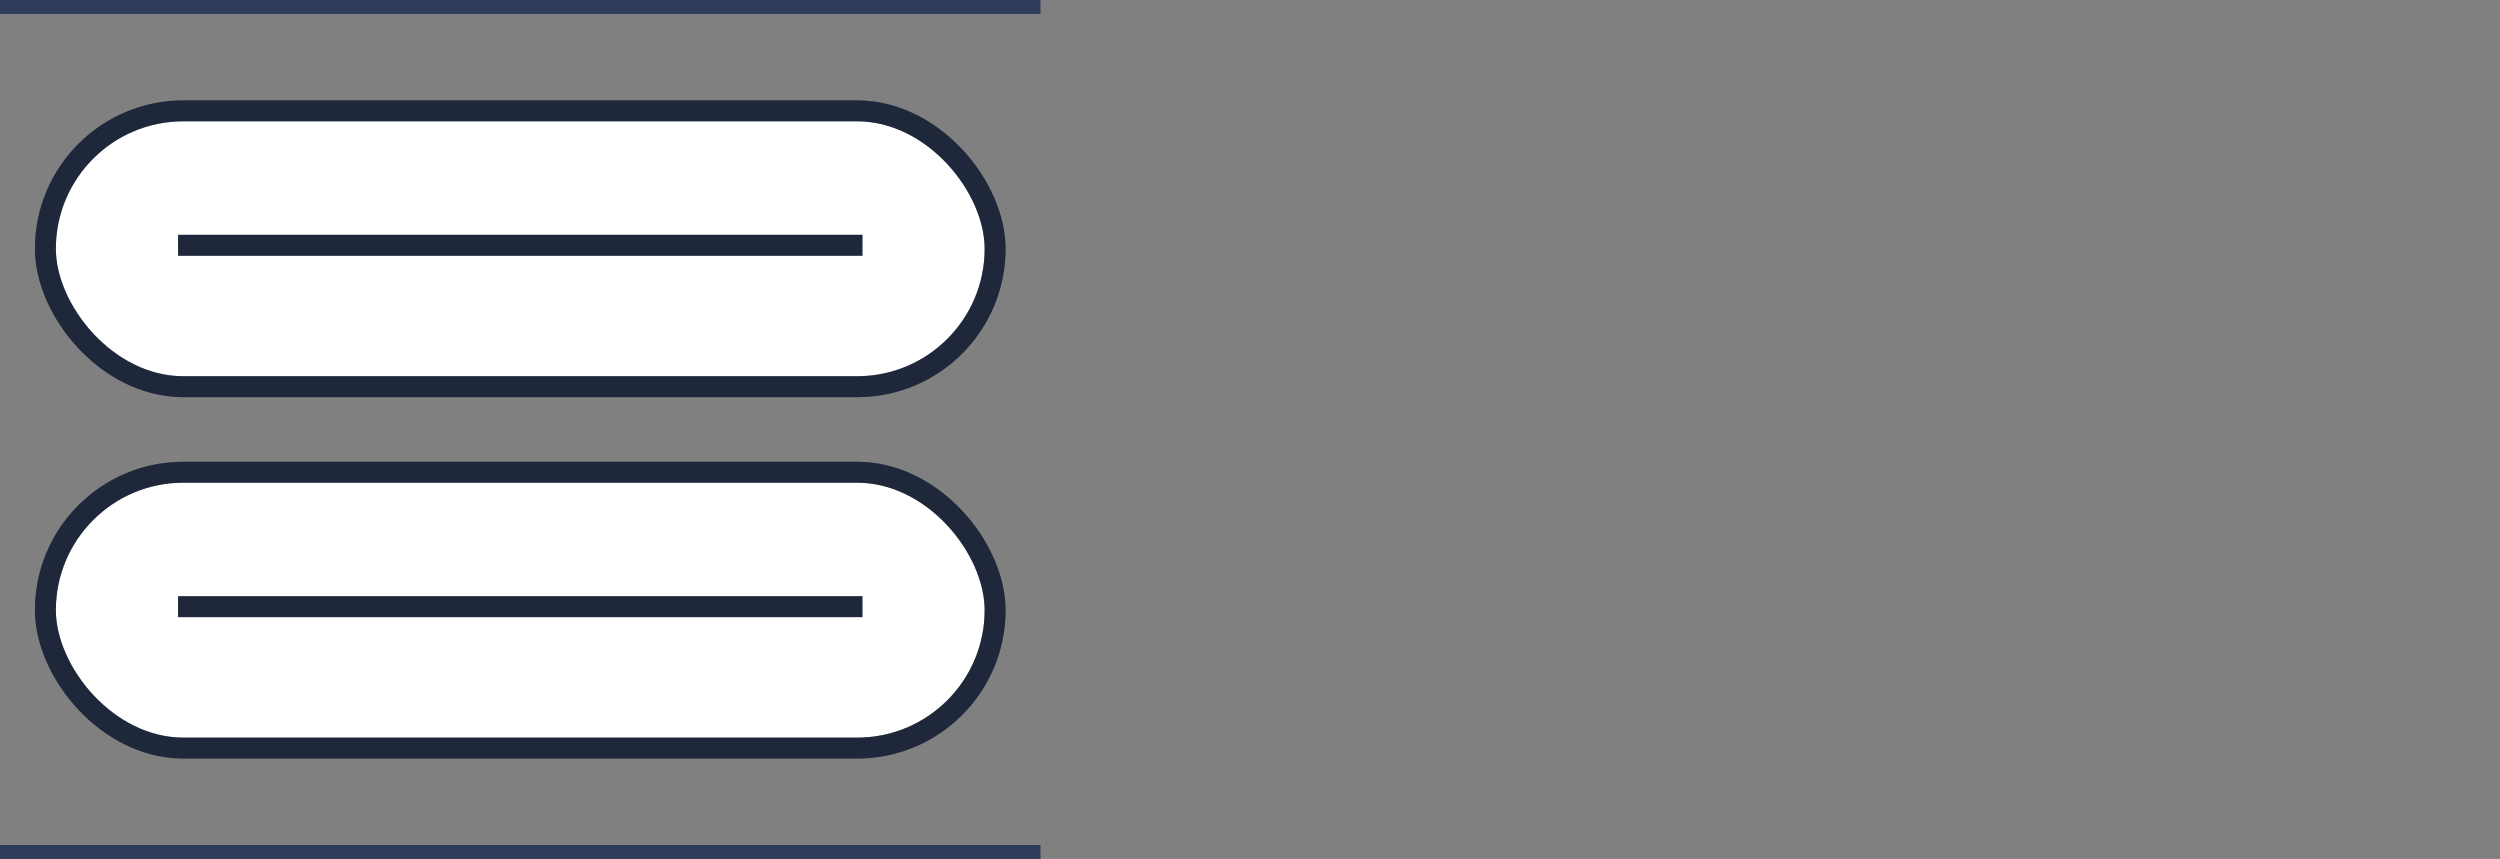 <svg width="358" height="123" viewBox="0 0 358 123" fill="none" xmlns="http://www.w3.org/2000/svg">
<rect x="0" y="0" width="358" height="123" fill="#808080" stroke="none"/>
<line y1="1" x2="149" y2="1" stroke="#2E3E5A" stroke-width="2"/>
<line y1="122" x2="149" y2="122" stroke="#2E3E5A" stroke-width="2"/>
<rect x="6.5" y="15.875" width="136" height="39.5" rx="19.75" fill="white"/>
<rect x="6.5" y="15.875" width="136" height="39.5" rx="19.75" stroke="#2E3E5A" stroke-width="3"/>
<rect x="6.5" y="15.875" width="136" height="39.5" rx="19.75" stroke="black" stroke-opacity="0.2" stroke-width="3"/>
<rect x="6.5" y="15.875" width="136" height="39.5" rx="19.75" stroke="black" stroke-opacity="0.2" stroke-width="3"/>
<line x1="25.5" y1="35.125" x2="123.5" y2="35.125" stroke="#2E3E5A" stroke-width="3"/>
<line x1="25.5" y1="35.125" x2="123.5" y2="35.125" stroke="black" stroke-opacity="0.2" stroke-width="3"/>
<line x1="25.5" y1="35.125" x2="123.5" y2="35.125" stroke="black" stroke-opacity="0.2" stroke-width="3"/>
<rect x="6.5" y="67.625" width="136" height="39.5" rx="19.75" fill="white"/>
<rect x="6.5" y="67.625" width="136" height="39.5" rx="19.75" stroke="#2E3E5A" stroke-width="3"/>
<rect x="6.5" y="67.625" width="136" height="39.5" rx="19.75" stroke="black" stroke-opacity="0.2" stroke-width="3"/>
<rect x="6.5" y="67.625" width="136" height="39.5" rx="19.75" stroke="black" stroke-opacity="0.2" stroke-width="3"/>
<line x1="25.5" y1="86.875" x2="123.5" y2="86.875" stroke="#2E3E5A" stroke-width="3"/>
<line x1="25.5" y1="86.875" x2="123.5" y2="86.875" stroke="black" stroke-opacity="0.2" stroke-width="3"/>
<line x1="25.5" y1="86.875" x2="123.5" y2="86.875" stroke="black" stroke-opacity="0.2" stroke-width="3"/>
</svg>
